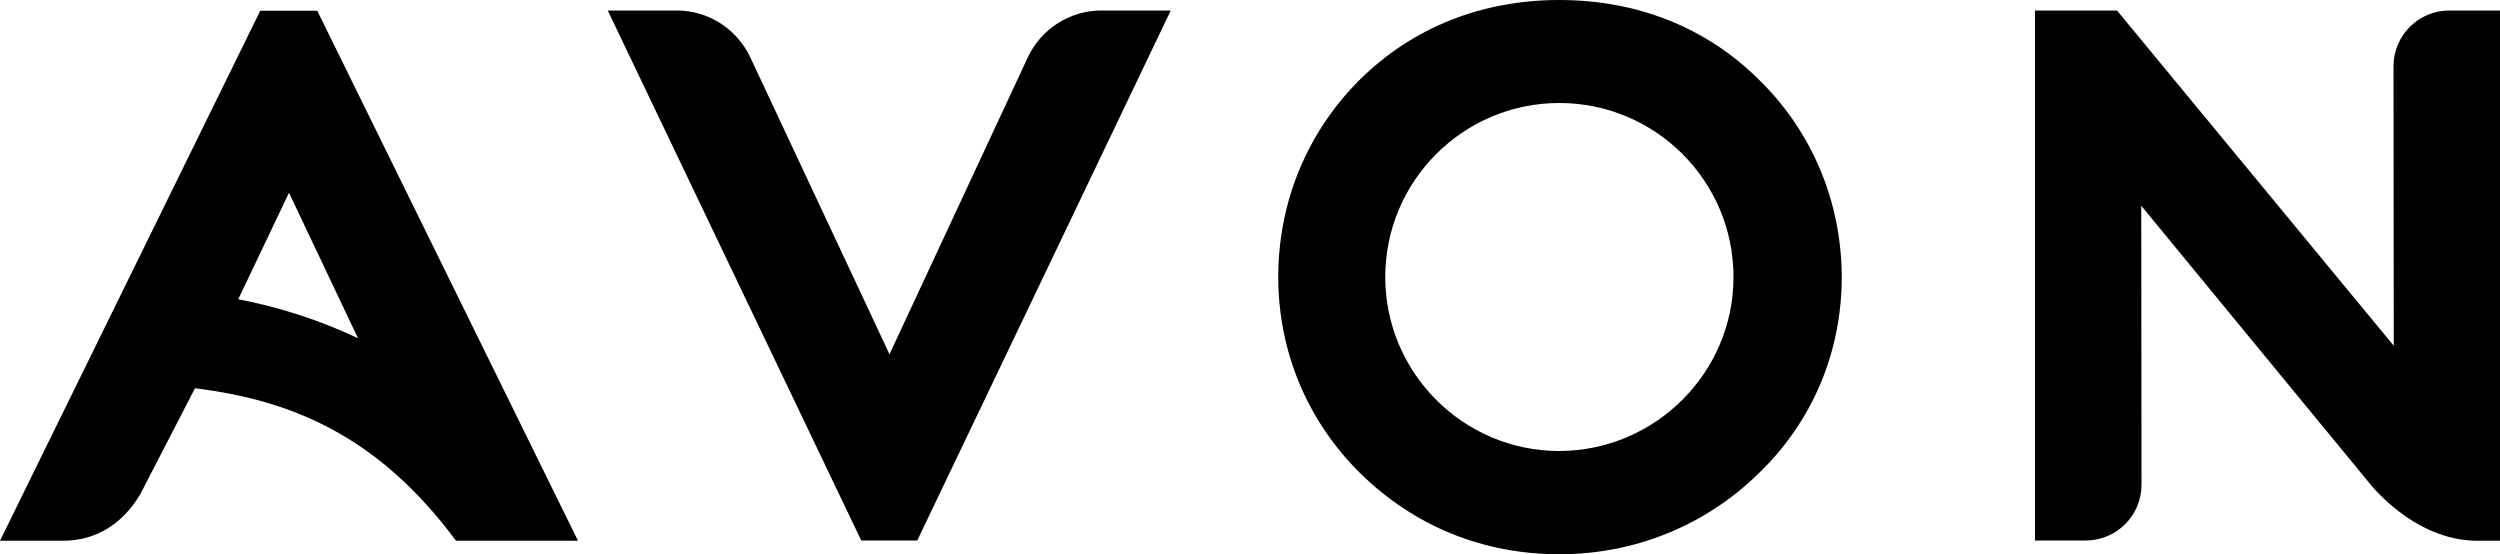 <svg version="1.1" id="Camada_1" xmlns="http://www.w3.org/2000/svg" x="0" y="0" viewBox="0 0 1000 221.7" style="enable-background:new 0 0 1000 221.7" xml:space="preserve"><style>.st0{fill-rule:evenodd;clip-rule:evenodd}</style><path id="Layer" d="M344.5 216.2 243.1 4.2h27.6c12.6 0 24 7.3 29.4 18.7l55.7 118.8L411.1 23c5.3-11.4 16.8-18.8 29.4-18.8h27.8l-101.4 212h-22.4z"/><path class="st0" d="M231.2 216.3h-48.8c-31-41.8-65.5-56.2-104.4-61l-21.9 42.4c-7.4 12.4-18.3 18.6-30.9 18.6H0l104.1-212h22.8l104.3 212zM95.3 119.7c16.6 3.2 32.7 8.4 47.9 15.6l-27.6-58.2-20.3 42.6z"/><path d="M979.7 4.2c-12.3 0-22.3 10-22.3 22.3l.1 111.8L846.8 4.2H814v212h20.3c12.3 0 22.3-10 22.3-22.3l-.1-111.6 90.8 110.4s17.8 23.6 43.7 23.6h9.1V4.2h-20.4z"/><path class="st0" d="M736.7 110.8c0 30.1-11.8 58-33.3 78.6-21.2 20.8-49.5 32.3-79.6 32.3-30.6 0-58.1-11.2-79.7-32.4-21.2-20.9-32.8-48.8-32.8-78.5 0-30.2 11.7-58.2 32.8-79.1C565.1 11 592.7 0 623.7 0c31.2 0 58.8 11 79.7 31.7 21.4 20.8 33.2 48.9 33.3 79.1zm-43.3 0c0-38.4-31.2-69.6-69.7-69.6-38.4 0-69.6 31.2-69.6 69.6 0 38.3 31.2 69.6 69.6 69.6 38.4-.1 69.7-31.3 69.7-69.6z"/></svg>